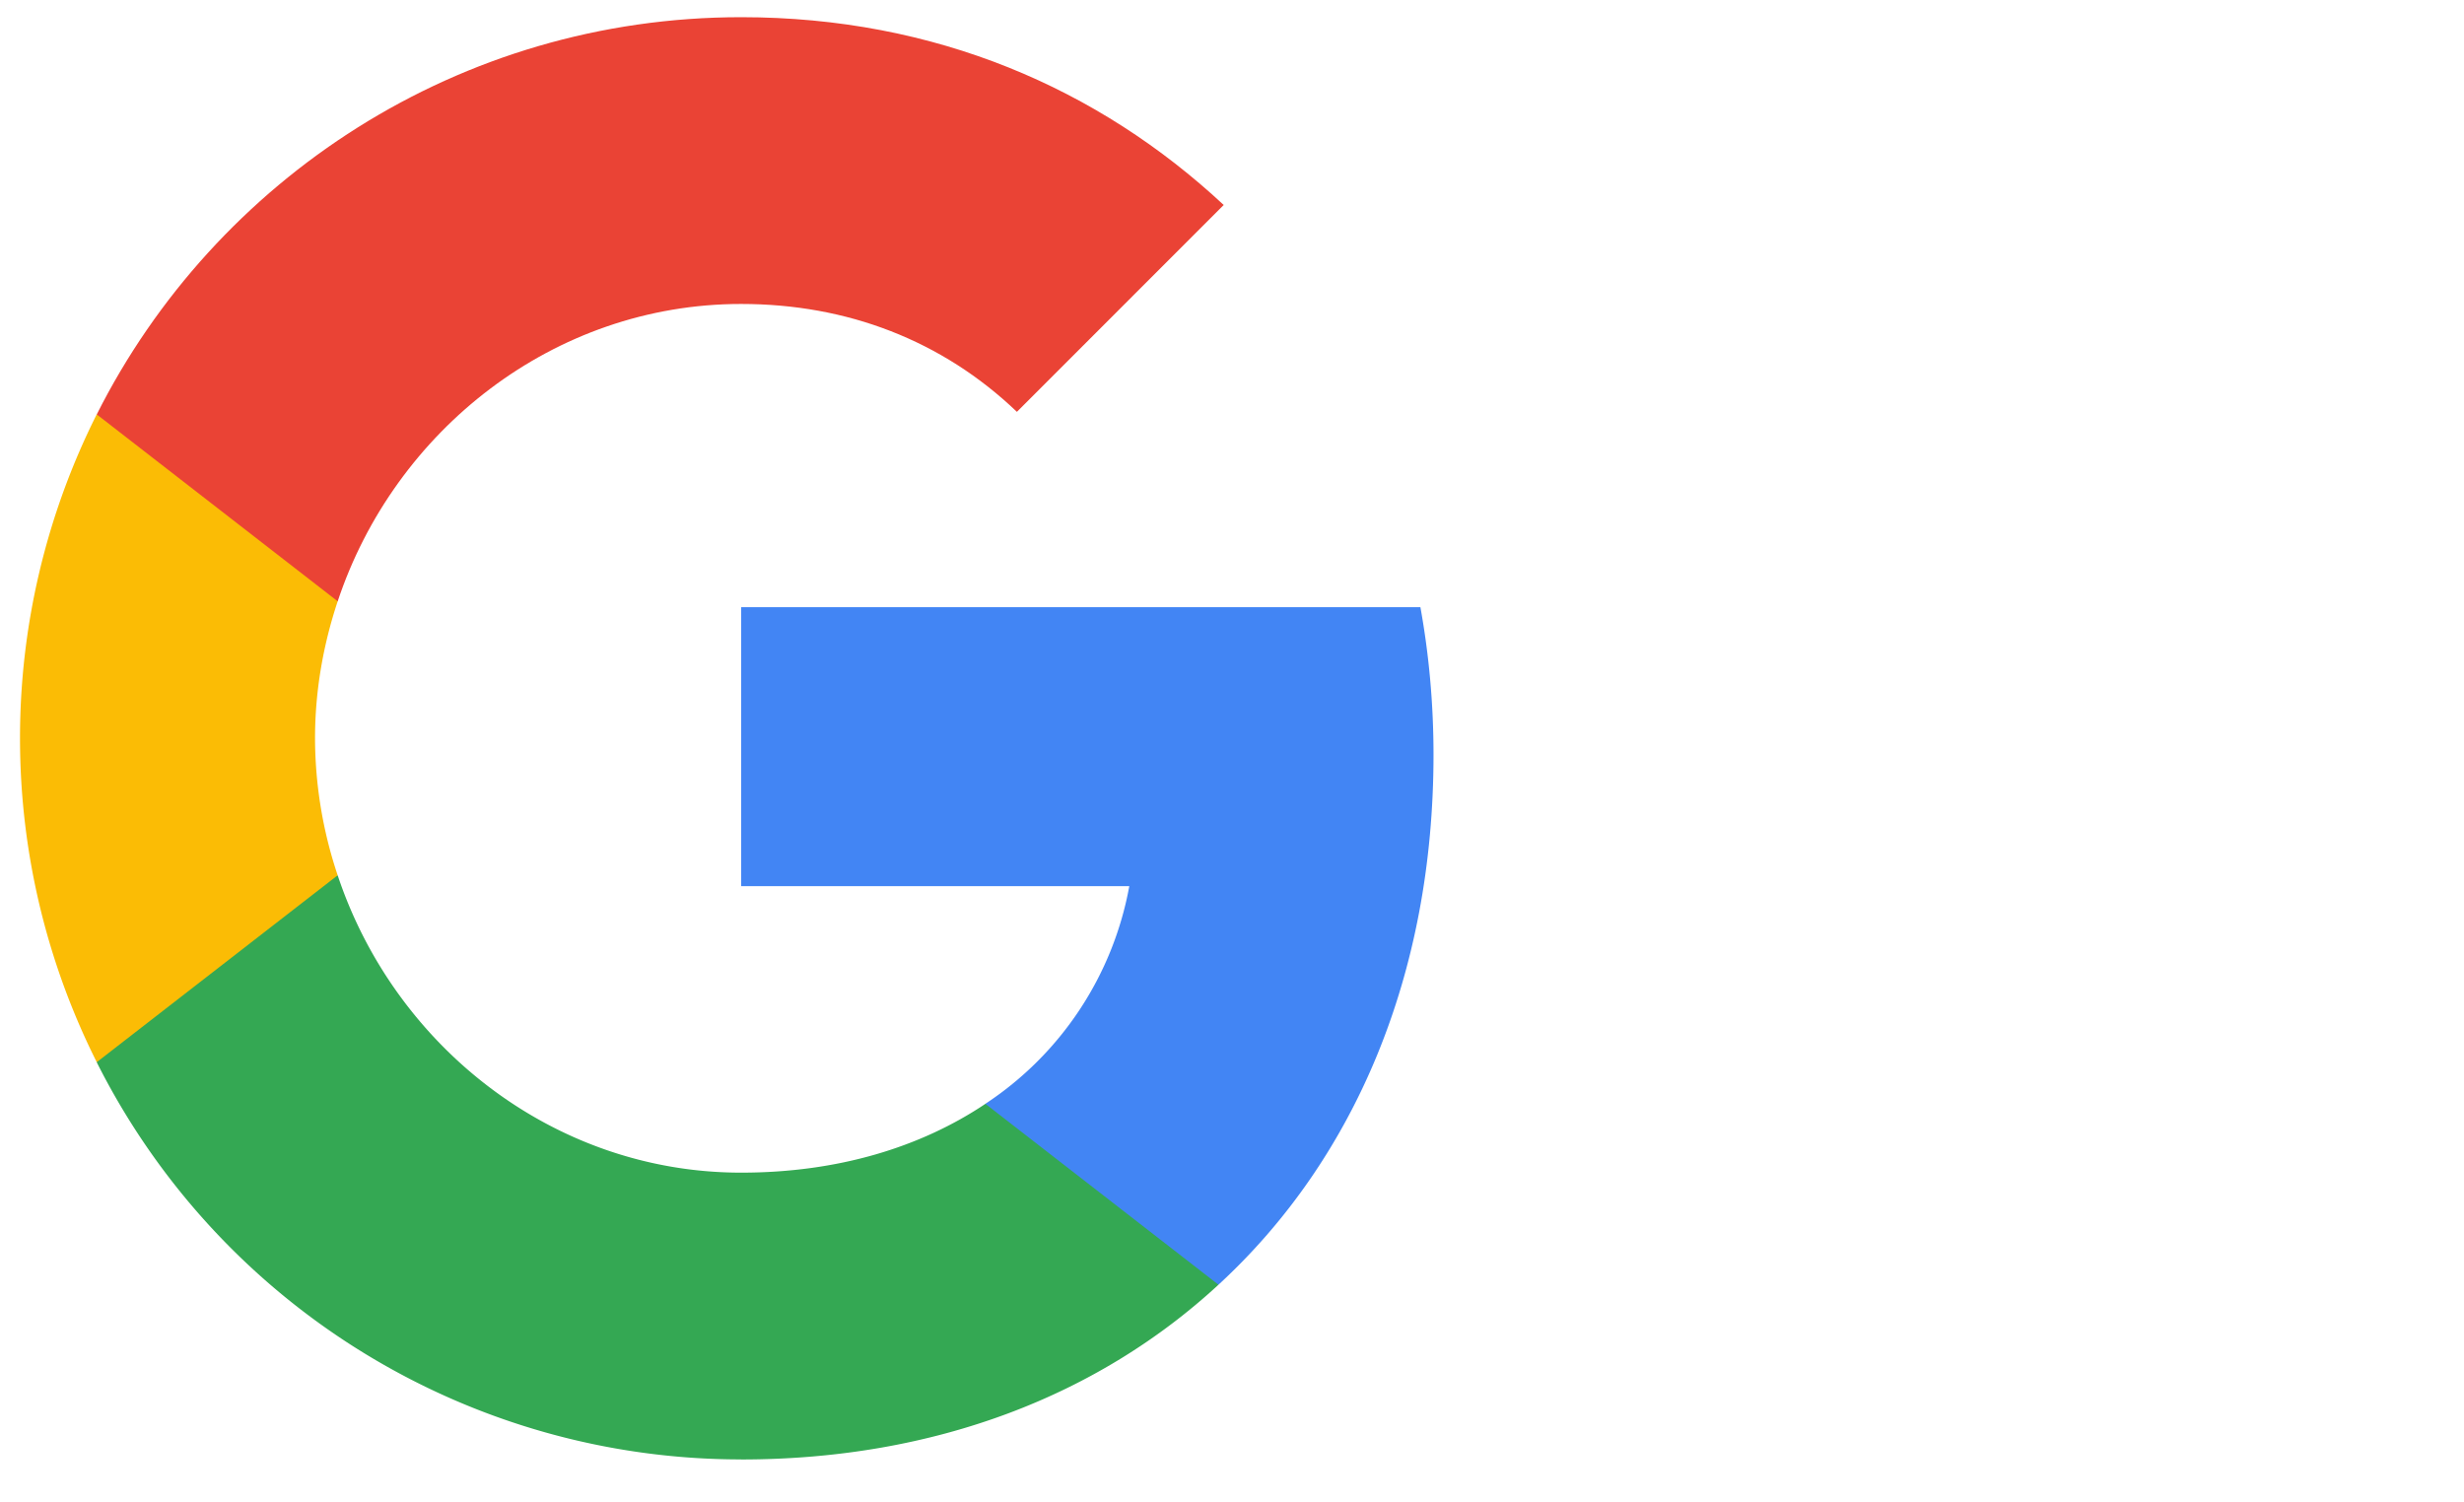 <svg width="41" height="25" fill="none" xmlns="http://www.w3.org/2000/svg">
    <g clip-path="url(#a)" fill-rule="evenodd" clip-rule="evenodd">
        <path d="M23.853 12.558c0-.85-.076-1.669-.218-2.454H12.333v4.642h6.458a5.52 5.52 0 0 1-2.394 3.621v3.011h3.878c2.27-2.089 3.578-5.165 3.578-8.82z" fill="#4285F4"/>
        <path d="M12.333 24.286c3.24 0 5.957-1.075 7.942-2.908l-3.878-3.01c-1.075.72-2.45 1.145-4.064 1.145-3.125 0-5.77-2.111-6.714-4.947h-4.01v3.109a11.995 11.995 0 0 0 10.724 6.61z" fill="#34A853"/>
        <path d="M5.619 14.566a7.213 7.213 0 0 1-.377-2.28c0-.791.137-1.56.377-2.28v-3.11h-4.01a11.995 11.995 0 0 0-1.276 5.39c0 1.936.464 3.769 1.277 5.389l4.009-3.11z" fill="#FBBC05"/>
        <path d="M12.333 5.058c1.762 0 3.344.606 4.588 1.795l3.441-3.442C18.284 1.475 15.568.286 12.333.286c-4.69 0-8.749 2.689-10.723 6.61l4.009 3.11c.943-2.837 3.589-4.948 6.714-4.948z" fill="#EA4335"/>
    </g>
    <defs>
        <clipPath id="a">
            <path fill="#fff" transform="translate(.333 .286)" d="M0 0h40v24H0z"/>
        </clipPath>
    </defs>
</svg>
